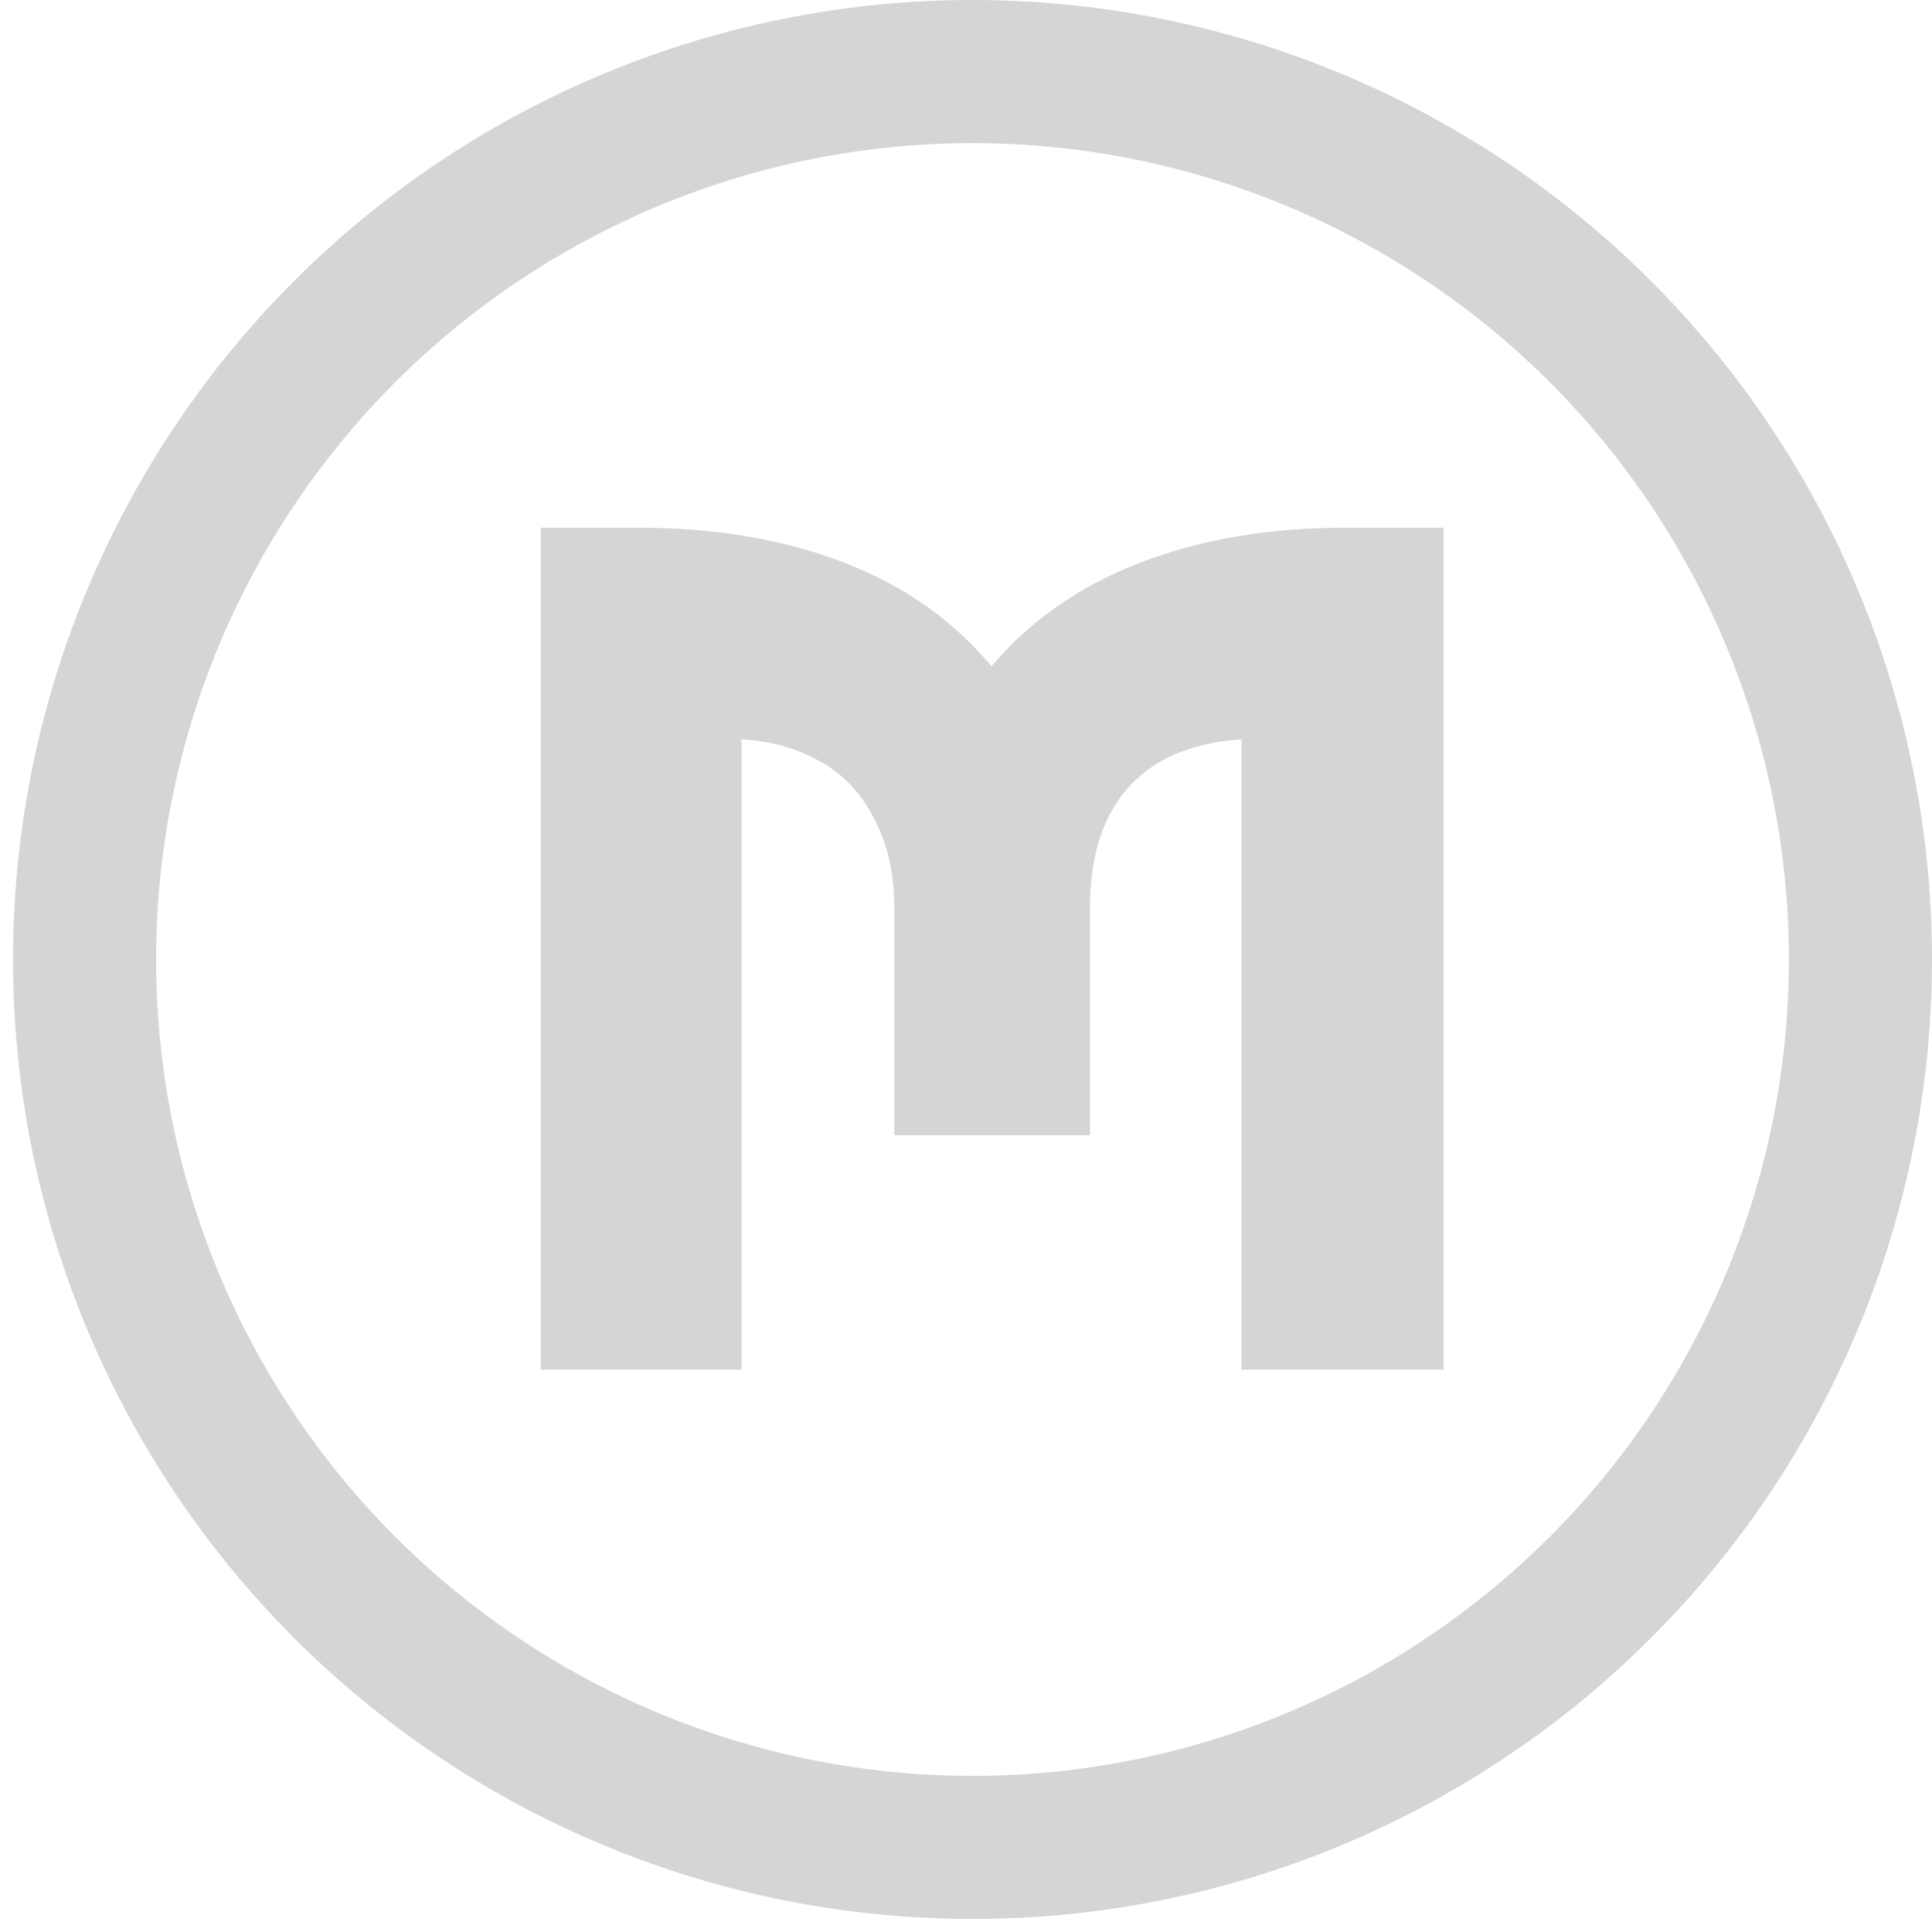 <svg width="108" height="108" viewBox="0 0 108 108" fill="none" xmlns="http://www.w3.org/2000/svg">
<path d="M30.227 76.566V29.5H35.73C39.834 29.5 43.526 30.103 46.809 31.31C50.092 32.517 52.795 34.303 54.919 36.669C57.091 38.986 58.563 41.834 59.336 45.213H51.588C52.36 41.834 53.809 38.986 55.932 36.669C58.105 34.303 60.832 32.517 64.115 31.31C67.397 30.103 71.09 29.5 75.193 29.5H80.697V76.566H69.401V39.855L72.225 41.303H70.342C68.363 41.303 66.649 41.665 65.201 42.389C63.801 43.113 62.739 44.175 62.015 45.575C61.291 46.975 60.929 48.713 60.929 50.788V63.46H49.995V50.788C49.995 48.809 49.609 47.12 48.836 45.72C48.112 44.272 47.05 43.185 45.65 42.461C44.251 41.689 42.561 41.303 40.582 41.303H38.699L41.451 39.855V76.566H30.227Z" fill="#D5D5D5"/>
<circle cx="54.364" cy="53.636" r="49.636" stroke="#D5D5D5" stroke-width="8"/>
</svg>
